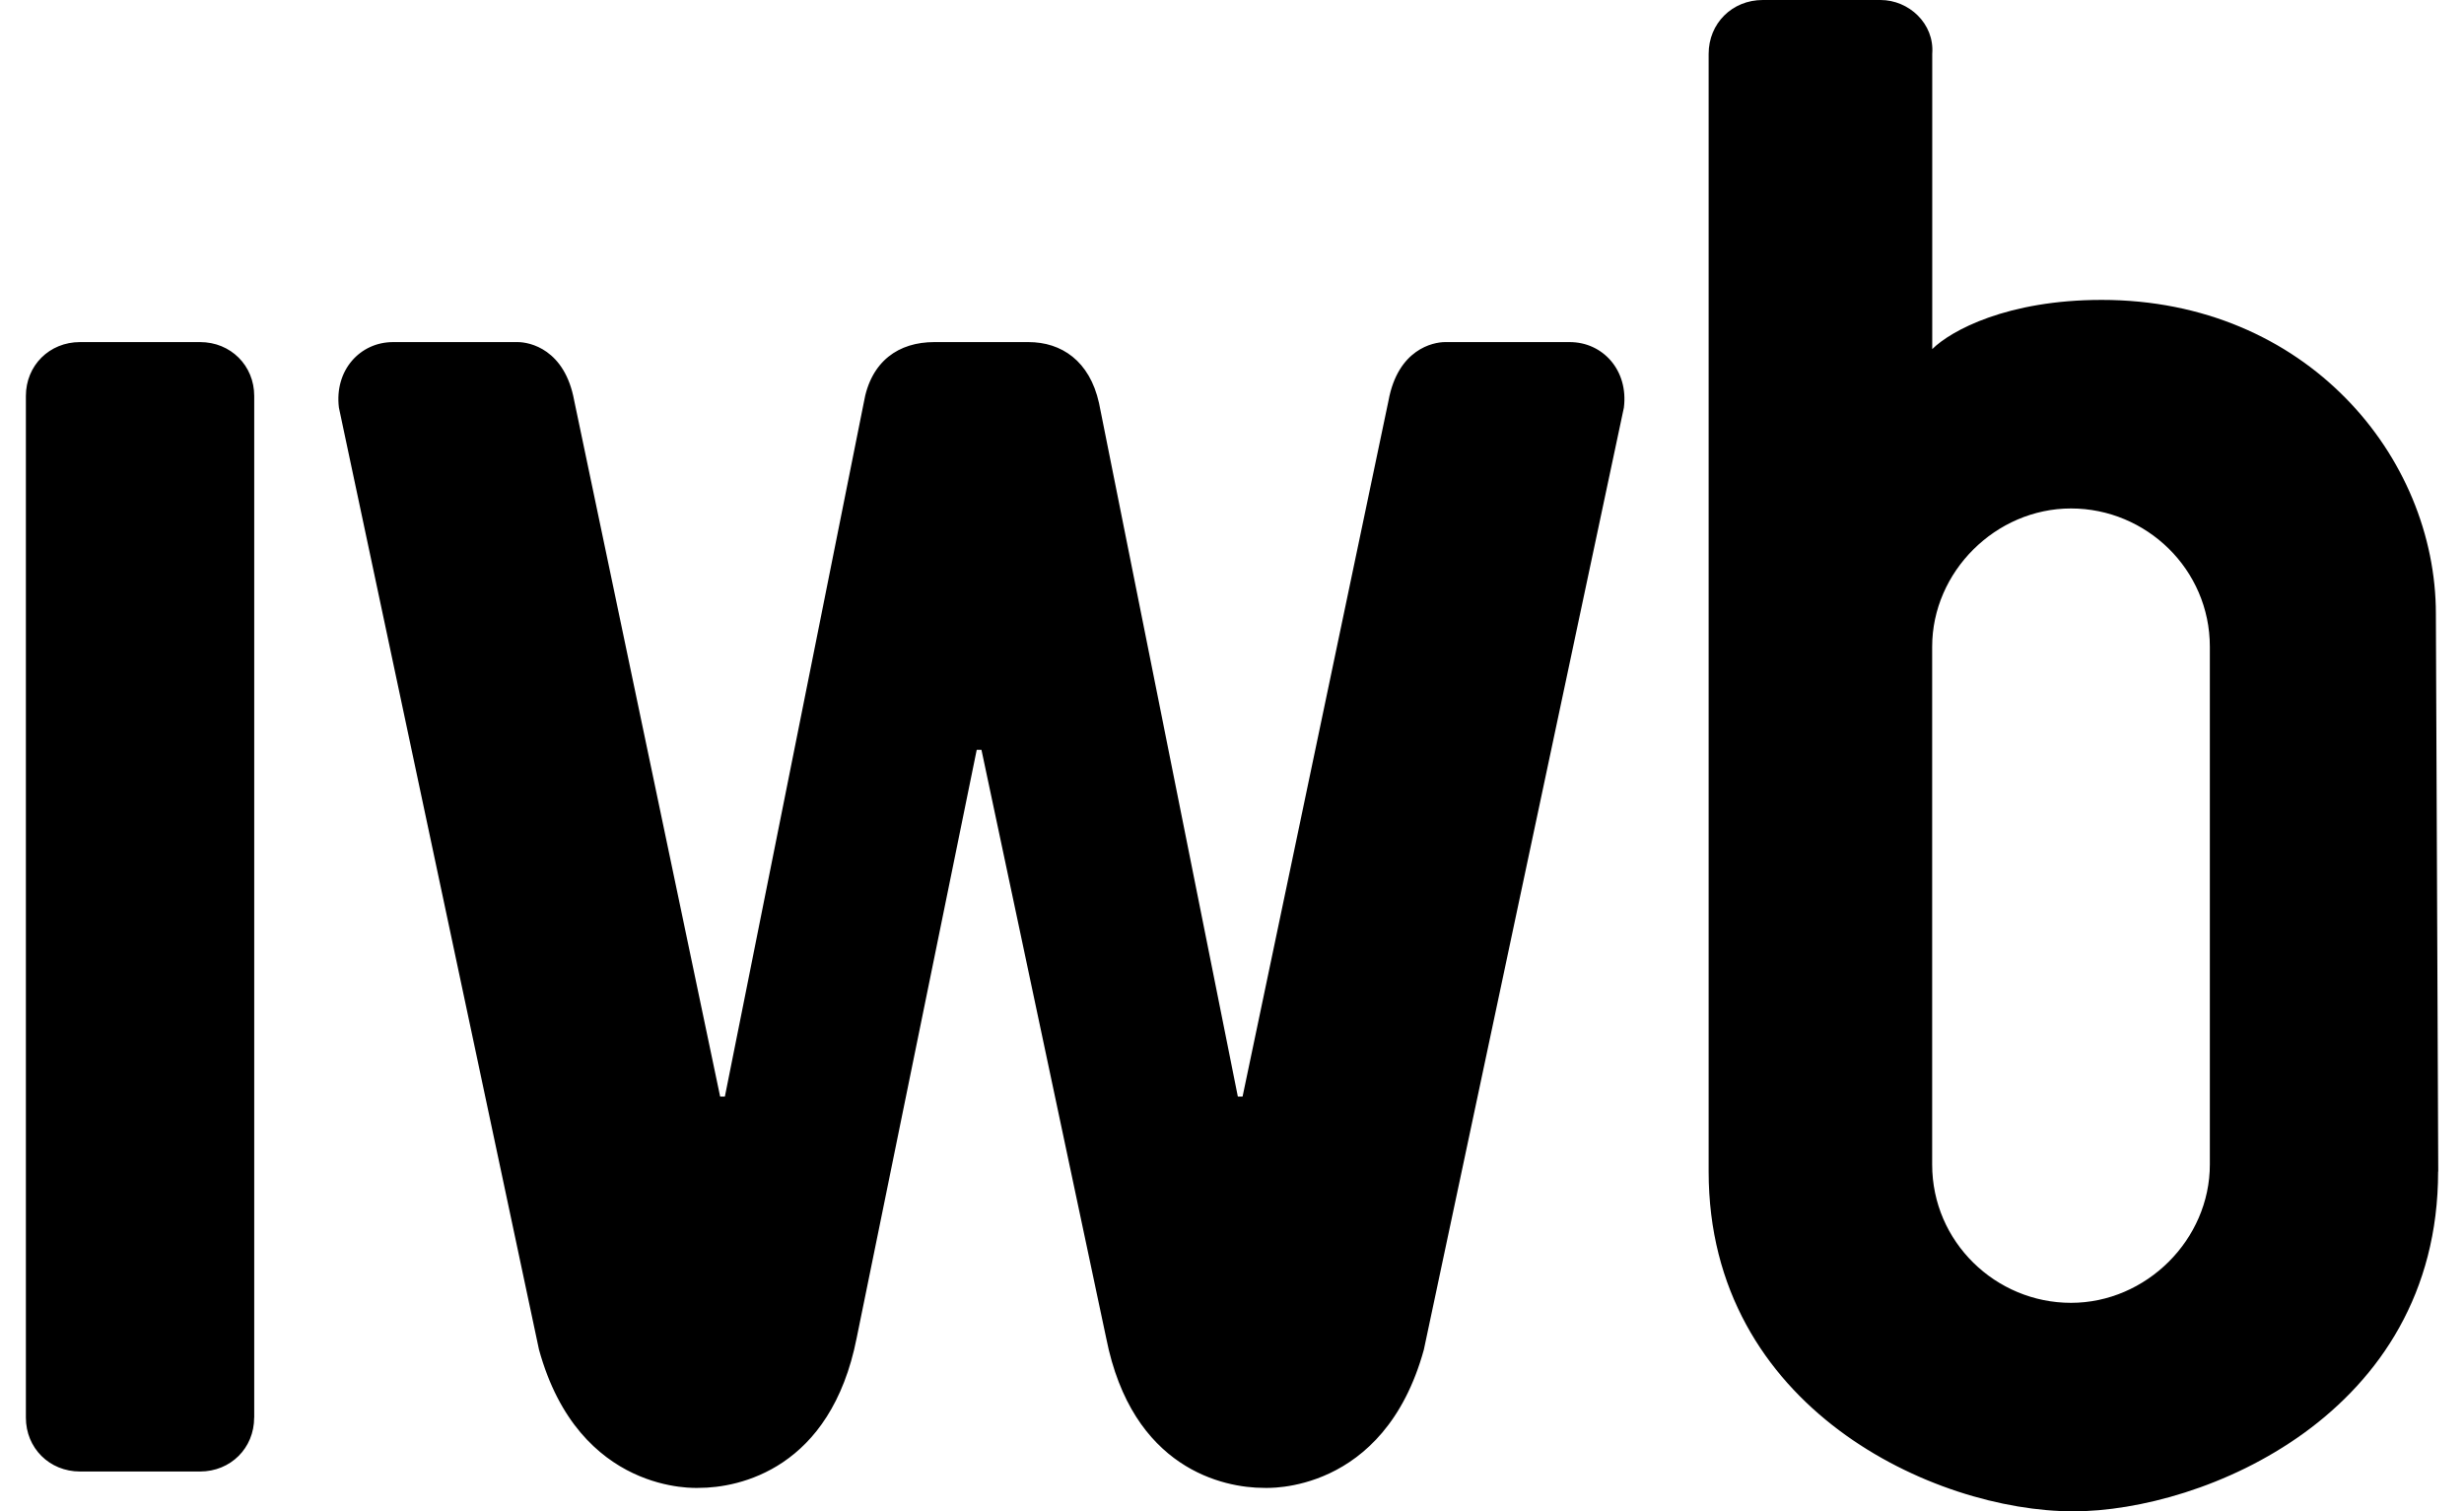 <?xml version="1.0" encoding="UTF-8"?>
<svg id="ay" data-name="iwb" xmlns="http://www.w3.org/2000/svg" width="375" height="230" viewBox="0 0 375 230">
  <path d="M38.68,215.74c0,4.64-3.58,8.2-8.24,8.2H12.18c-4.66,0-8.24-3.57-8.24-8.2V60.26c0-4.64,3.58-8.2,8.24-8.2h18.27c4.66,0,8.24,3.57,8.24,8.2v155.47ZM371.06,178.29c0,37.09-35.82,51.71-55.51,51.71-21.13,0-55.51-15.69-55.51-51.71V8.2c0-4.64,3.58-8.2,8.24-8.2h17.91c4.3,0,8.24,3.57,7.88,8.2v44.93c2.87-2.85,11.46-7.49,25.79-7.49,31.16,0,50.86,23.89,50.86,47.78l.36,84.87ZM336.32,98.42c0-11.77-9.67-21.04-21.13-21.04s-21.13,9.63-21.13,21.04v78.81c0,11.77,9.67,21.04,21.13,21.04s21.13-9.63,21.13-21.04v-78.81ZM142.19,52.06c-5.37,0-9.67,2.85-10.74,9.27l-21.13,105.55h-.72l-22.21-105.91c-1.43-7.84-6.8-8.91-8.59-8.91h-18.98c-5.01,0-8.95,4.28-8.24,9.98l30.45,143.35c6.09,22.11,24,21.04,24.35,21.04,6.09,0,20.06-2.85,24-22.82l18.27-89.5h.72l18.98,89.5c3.94,19.97,17.91,22.82,24,22.82.36,0,18.27,1.07,24.35-21.04l30.44-143.35c.72-5.7-3.22-9.98-8.24-9.98h-18.98c-1.79,0-7.16,1.07-8.6,8.91l-22.21,105.91h-.72l-21.13-105.55c-1.43-6.42-5.73-9.27-10.74-9.27h-14.33Z"/>
</svg>